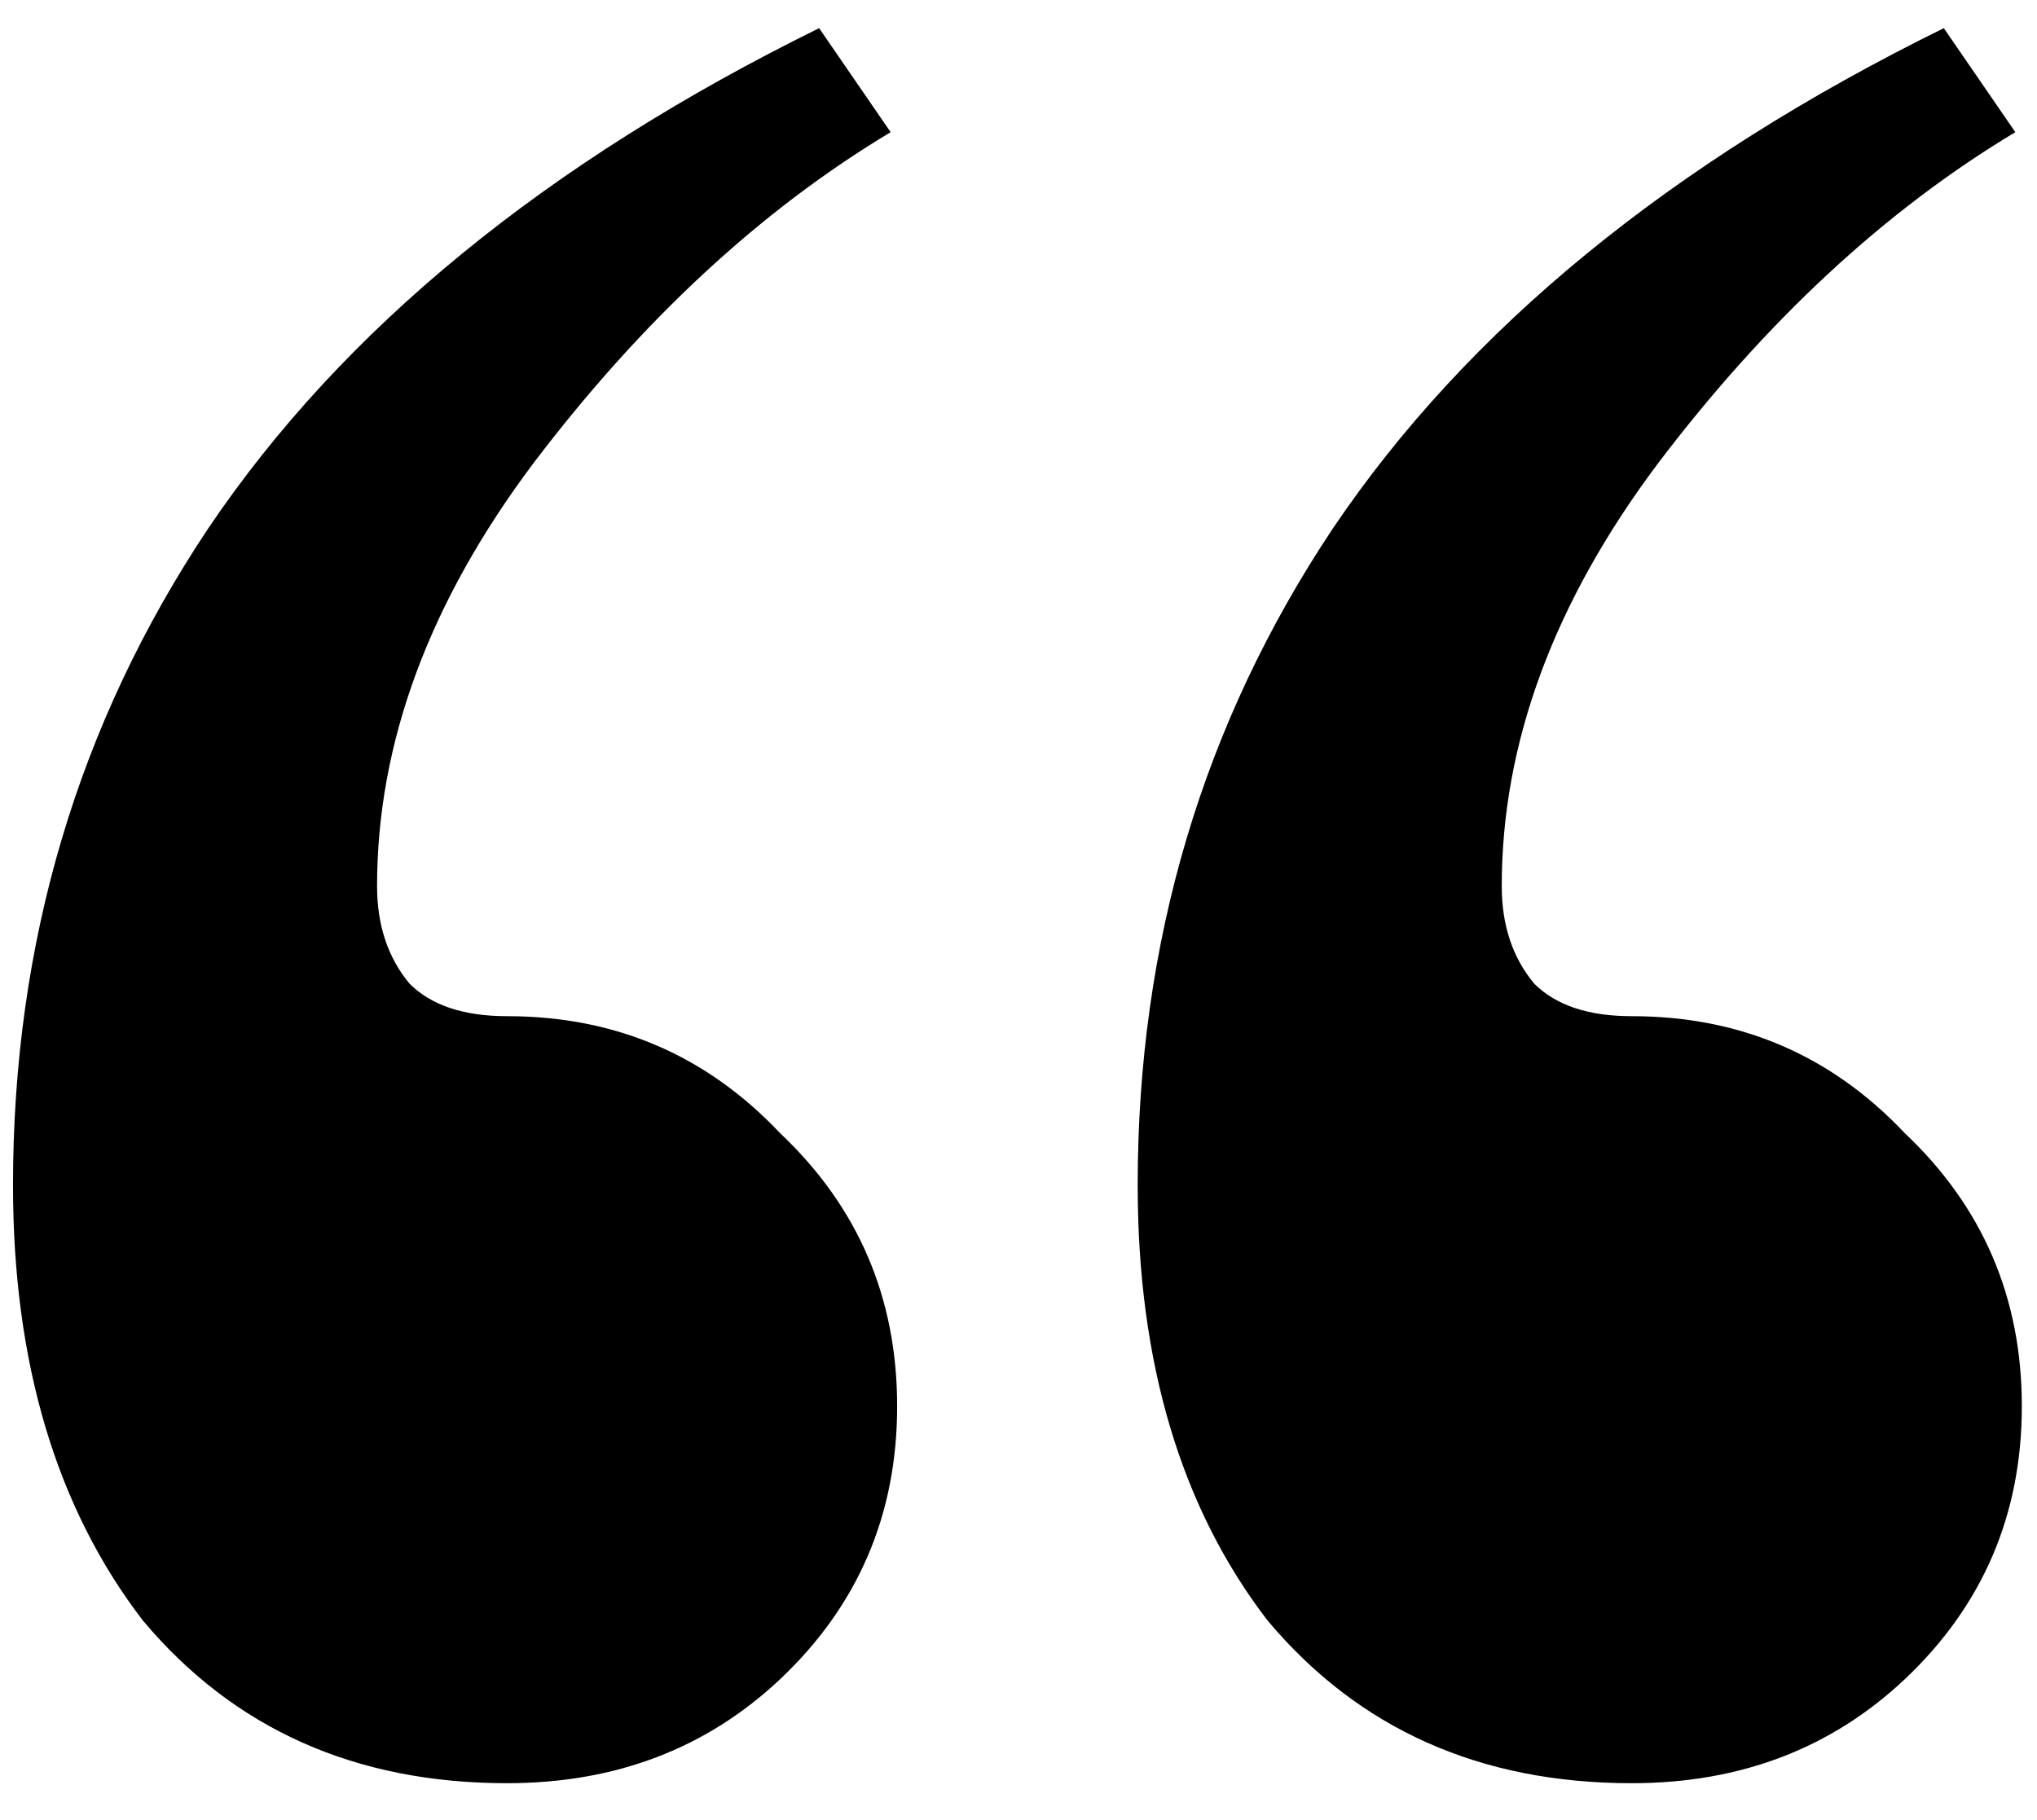 <svg width="47" height="42" viewBox="0 0 47 42" fill="none" xmlns="http://www.w3.org/2000/svg">
<path d="M11.7 41.15C8.2 41.15 5.4 39.9 3.3 37.4C1.3 34.8 0.3 31.45 0.3 27.35C0.3 21.75 1.8 16.7 4.8 12.2C7.9 7.6 12.6 3.75 18.9 0.65L20.55 3.05C17.55 4.85 14.8 7.4 12.3 10.7C9.9 13.9 8.7 17.15 8.7 20.45C8.7 21.35 8.95 22.1 9.45 22.7C9.95 23.2 10.7 23.45 11.7 23.45C14.2 23.45 16.3 24.35 18 26.15C19.8 27.85 20.7 29.95 20.7 32.45C20.7 34.95 19.8 37.05 18 38.75C16.3 40.35 14.2 41.15 11.7 41.15ZM37.65 41.15C34.15 41.15 31.35 39.9 29.25 37.4C27.25 34.8 26.25 31.45 26.25 27.35C26.25 21.75 27.75 16.7 30.75 12.2C33.85 7.6 38.55 3.75 44.85 0.65L46.5 3.05C43.5 4.85 40.75 7.4 38.25 10.7C35.85 13.9 34.65 17.15 34.65 20.45C34.65 21.35 34.9 22.1 35.4 22.7C35.9 23.2 36.65 23.45 37.65 23.45C40.15 23.45 42.25 24.35 43.95 26.15C45.75 27.85 46.65 29.95 46.65 32.45C46.65 34.95 45.75 37.05 43.95 38.75C42.25 40.35 40.15 41.15 37.65 41.15Z" fill="black"/>
</svg>
